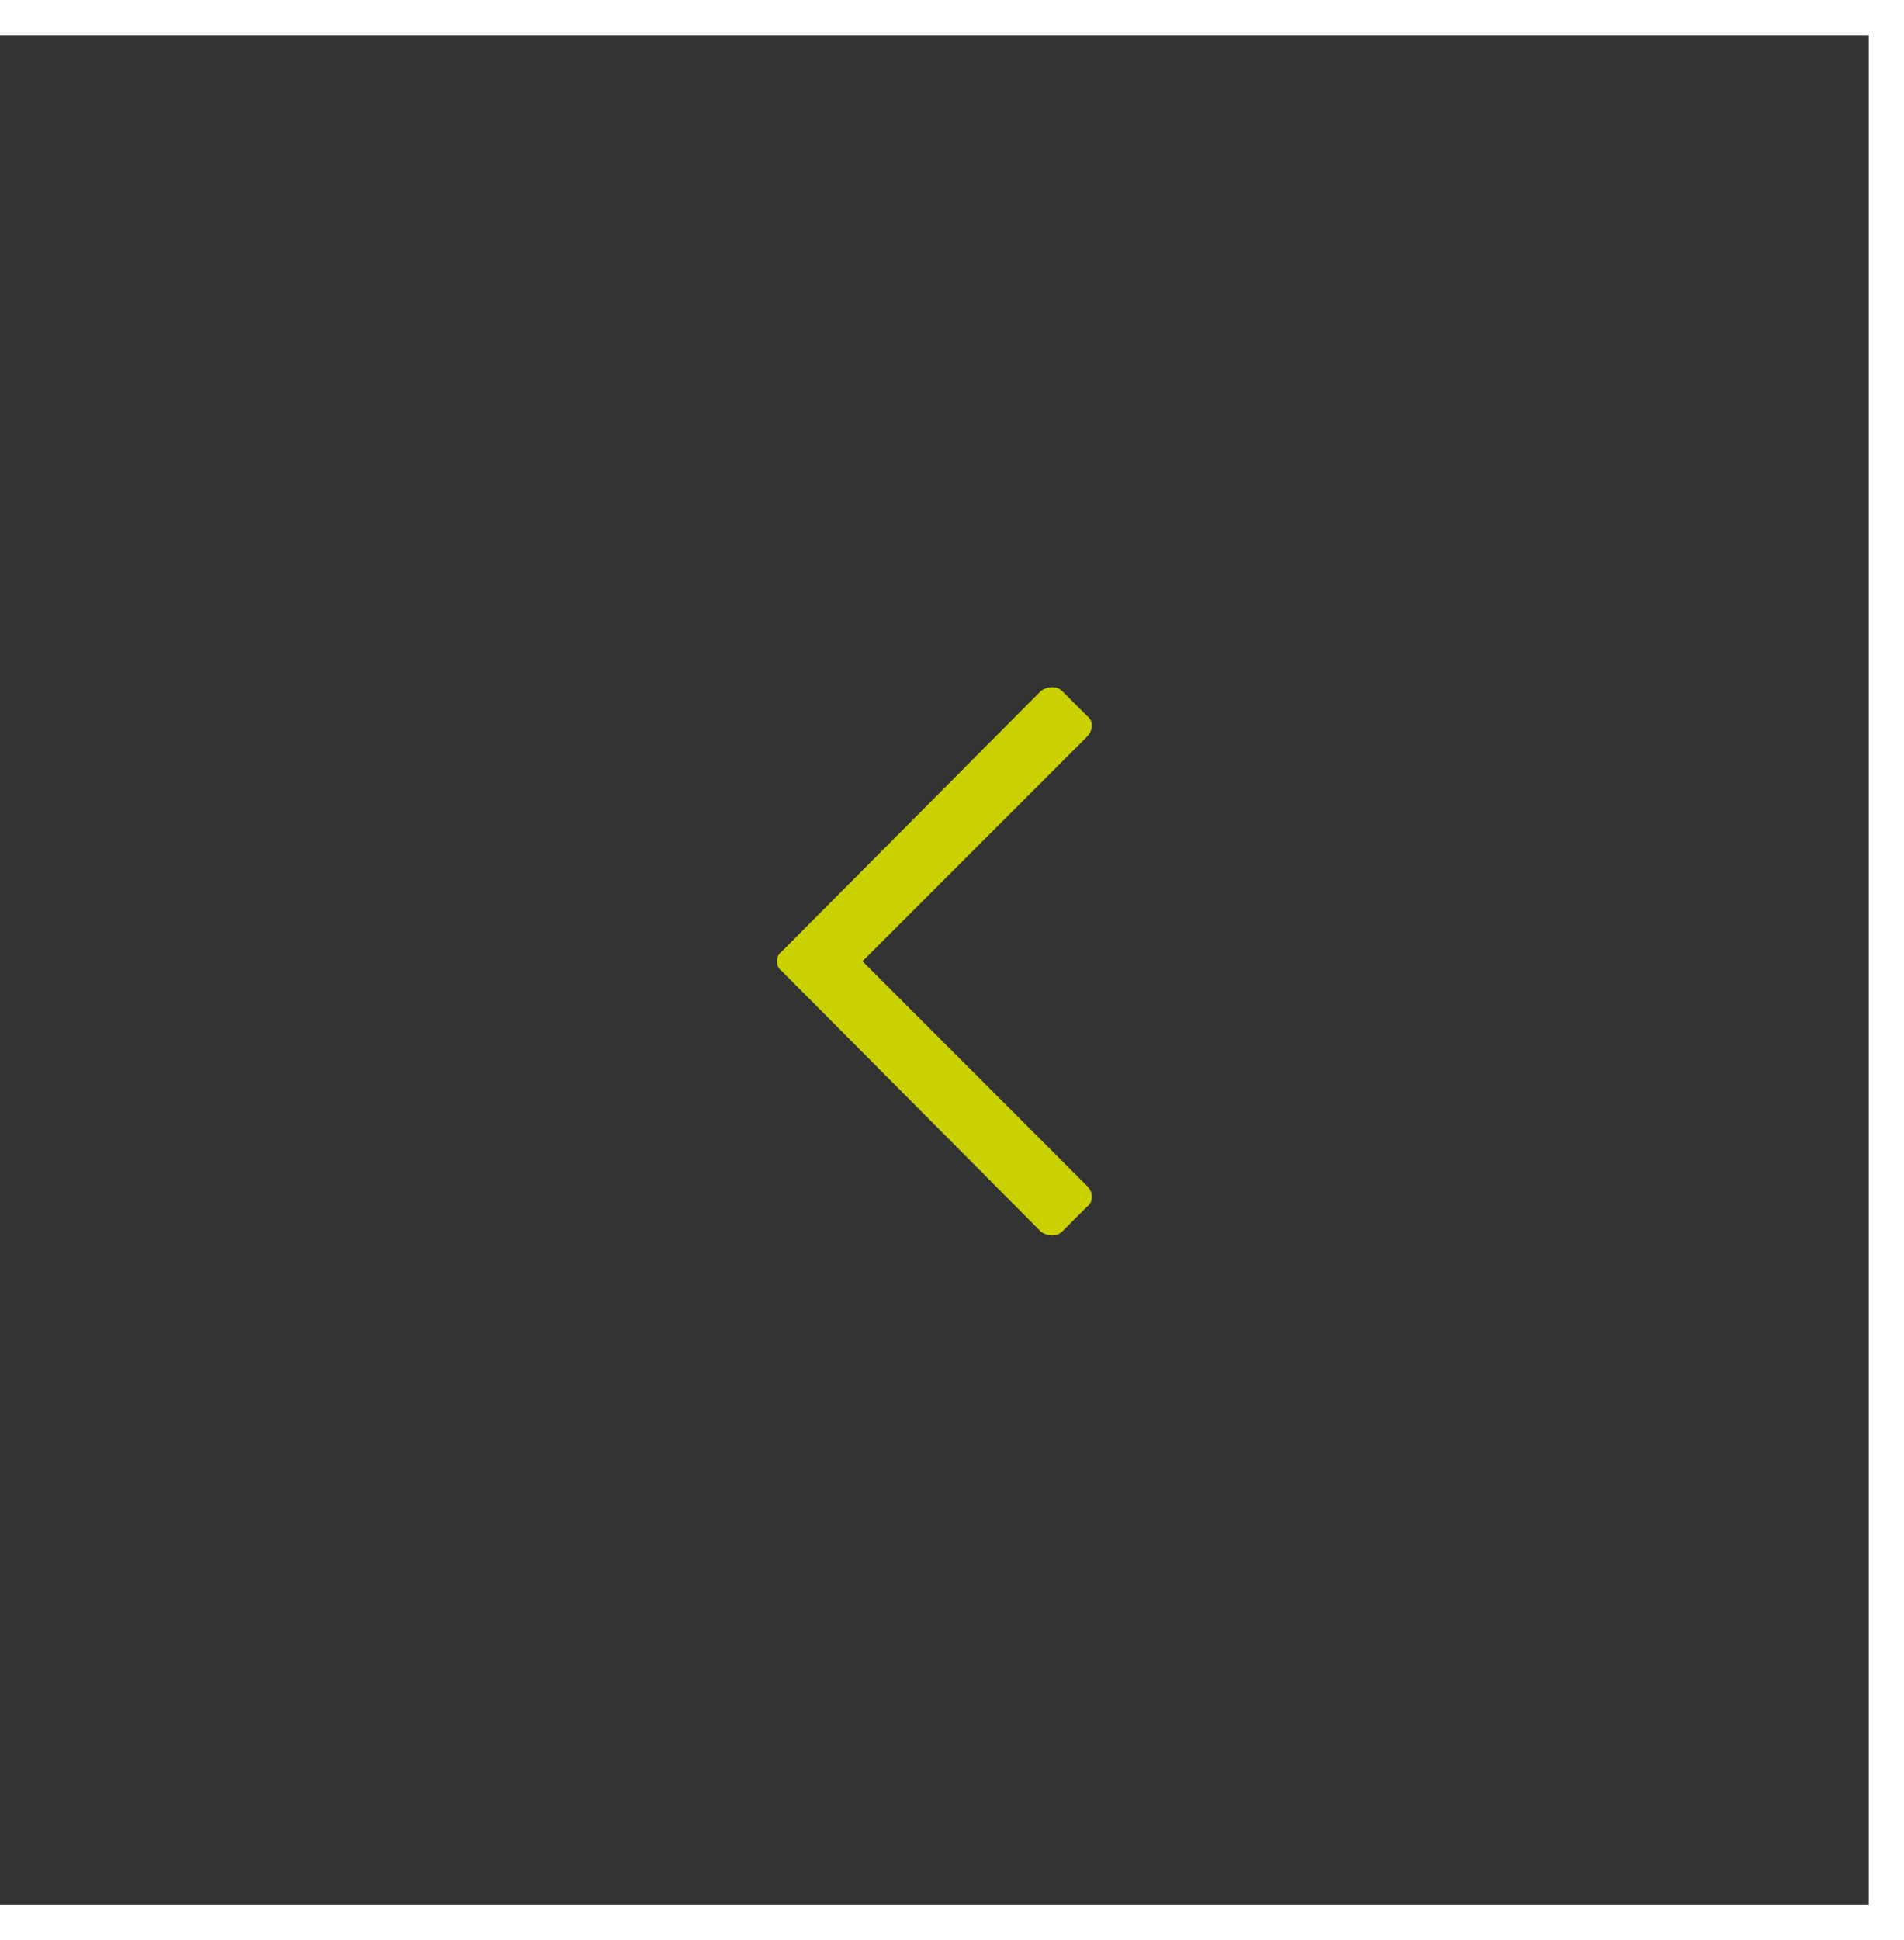 <?xml version="1.0" encoding="UTF-8"?>
<svg width="54px" height="55px" viewBox="0 0 54 55" version="1.1" xmlns="http://www.w3.org/2000/svg" xmlns:xlink="http://www.w3.org/1999/xlink">
    <rect x="0" y="0" width="54" height="55" fill="#333333" stroke="none"/>
    <!-- Generator: sketchtool 54.1 (76490) - https://sketchapp.com -->
    <title>CDC02FF5-460B-4E97-871B-971A99A57201</title>
    <desc>Created with sketchtool.</desc>
    <g id="Artwork" stroke="none" stroke-width="1" fill="none" fill-rule="evenodd">
        <g id="6.-Insights" transform="translate(0, -3085)">
            <g id="Full-Left-Arrow" transform="translate(26.5, 3112.5) rotate(-180) translate(-26.5, -3112.5) translate(-1, 3085)">
                <rect id="Rectangle" stroke="#FFFFFF" x="0.5" y="0.5" width="54" height="54"></rect>
                <path d="M23.879,20.086 C23.949,20.016 24.043,19.981 24.16,19.981 C24.277,19.981 24.383,20.016 24.477,20.086 L31.824,27.469 C31.918,27.539 31.965,27.633 31.965,27.75 C31.965,27.867 31.918,27.961 31.824,28.031 L24.477,35.414 C24.383,35.484 24.277,35.52 24.16,35.52 C24.043,35.52 23.949,35.484 23.879,35.414 L23.176,34.711 C23.082,34.641 23.035,34.547 23.035,34.43 C23.035,34.313 23.082,34.207 23.176,34.113 L29.539,27.75 L23.176,21.387 C23.082,21.293 23.035,21.188 23.035,21.07 C23.035,20.953 23.082,20.859 23.176,20.789 L23.879,20.086 Z" id="Left-Arrow" fill="#CAD100" fill-rule="nonzero"></path>
            </g>
        </g>
    </g>
</svg>